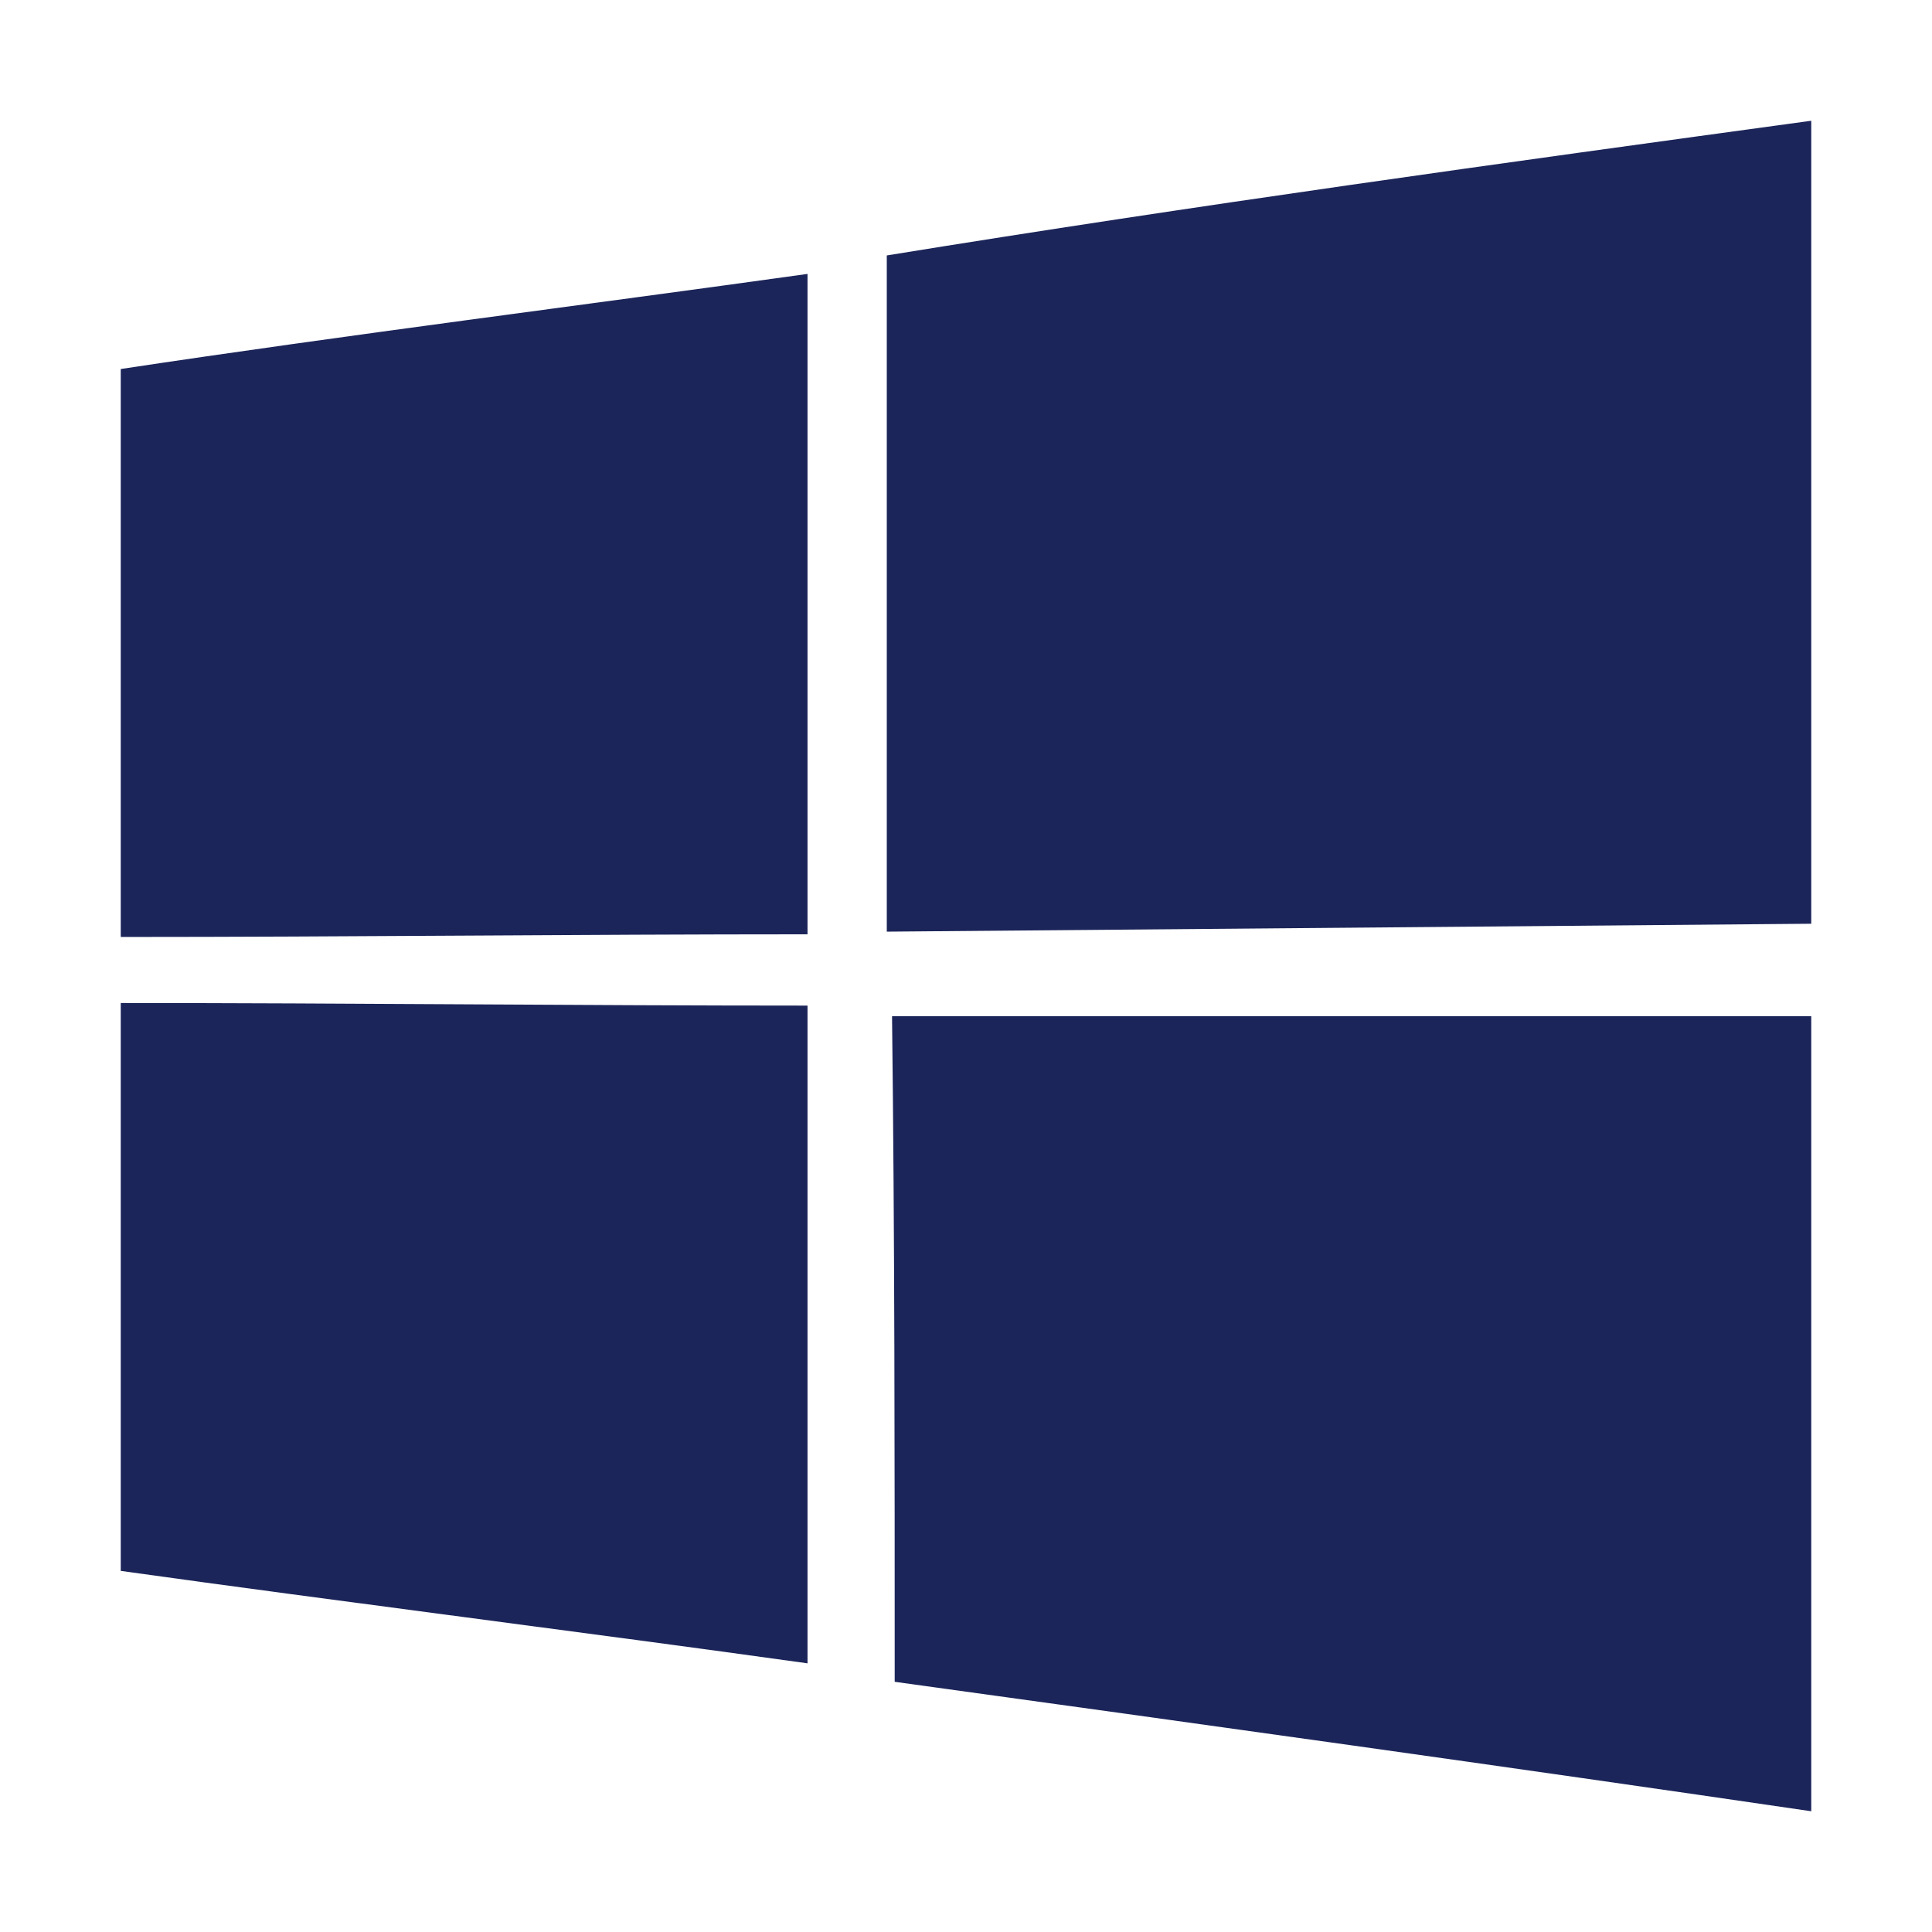 <svg width="32" height="32" viewBox="0 0 32 32" fill="none" xmlns="http://www.w3.org/2000/svg">
<path d="M30 15.3V2C24.881 2.7 19.806 3.4 14.688 4.231V15.431L30 15.3ZM2 6.112V15.519C5.763 15.519 9.613 15.475 13.375 15.475V4.537C9.613 5.062 5.763 5.544 2 6.112ZM2 16.613V26.019C5.763 26.544 9.613 27.025 13.375 27.55V16.656C9.613 16.656 5.763 16.613 2 16.613ZM14.775 16.831C14.819 20.506 14.819 24.181 14.819 27.856C19.894 28.556 24.925 29.256 30 30V16.831H14.775Z" fill="#1B2559"/>
</svg>
